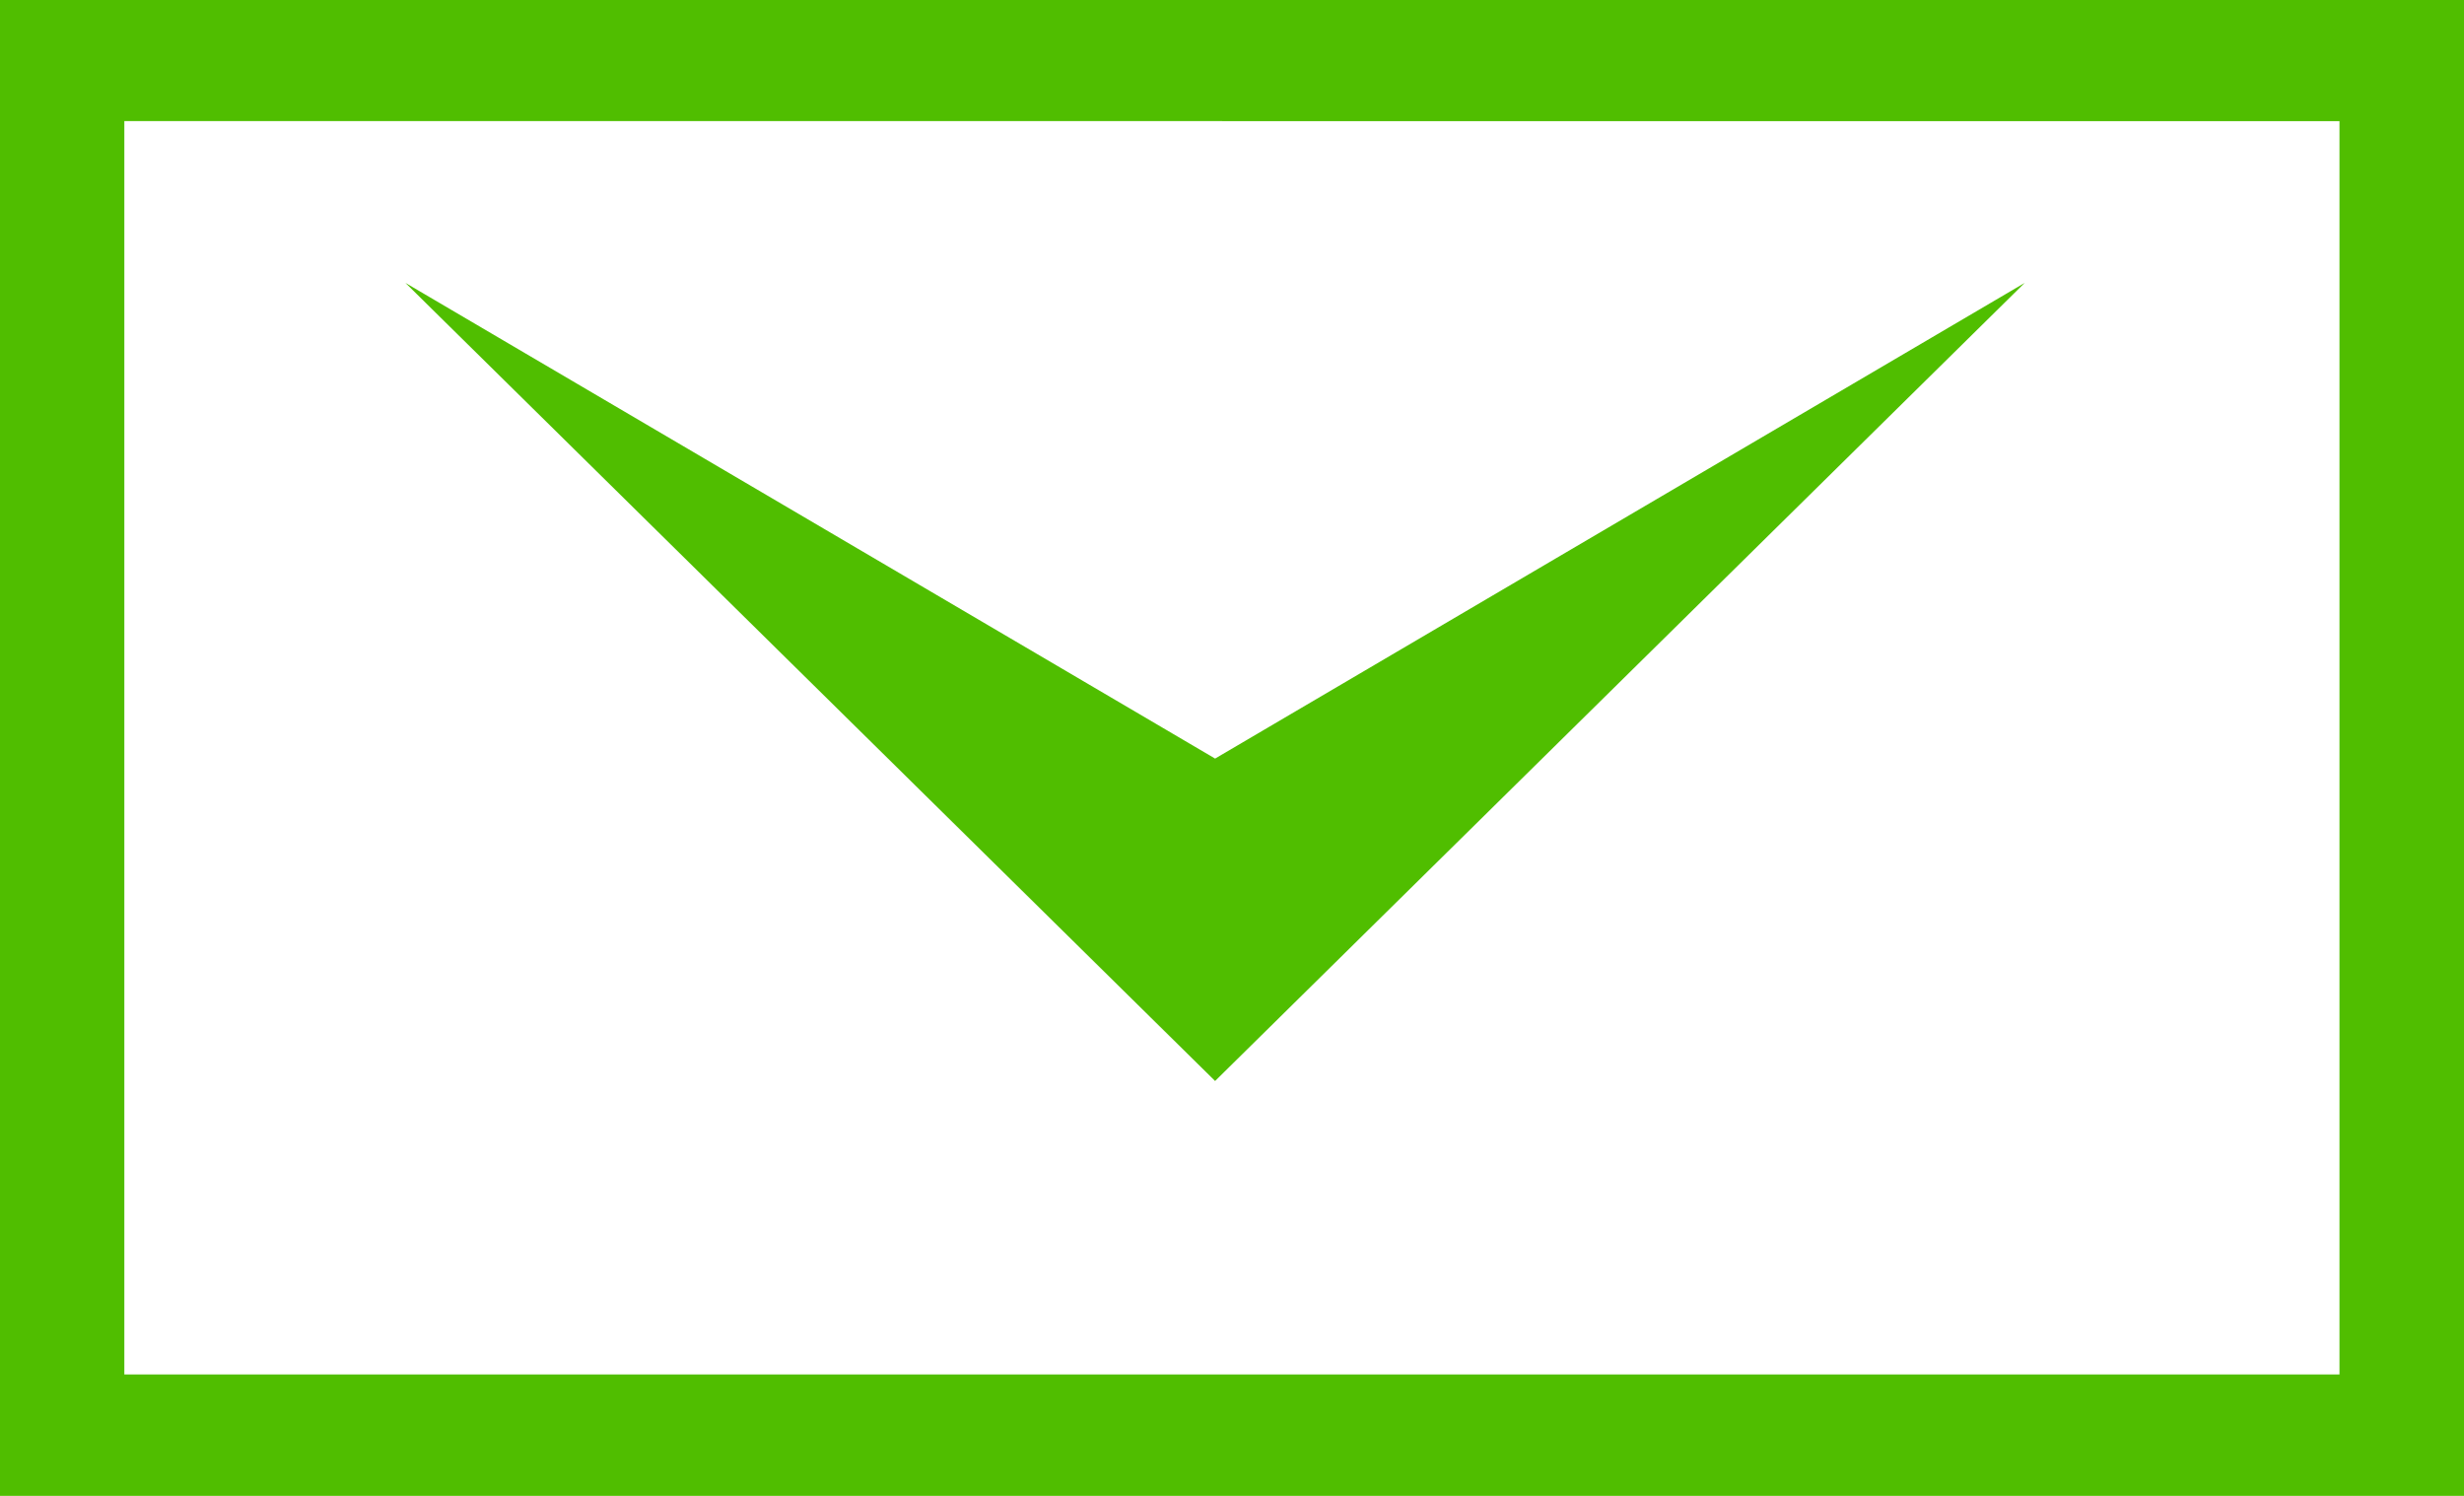 <?xml version="1.0" encoding="utf-8"?>
<!-- Generator: Adobe Illustrator 16.0.0, SVG Export Plug-In . SVG Version: 6.00 Build 0)  -->
<!DOCTYPE svg PUBLIC "-//W3C//DTD SVG 1.1//EN" "http://www.w3.org/Graphics/SVG/1.1/DTD/svg11.dtd">
<svg version="1.1" id="Layer_1" xmlns="http://www.w3.org/2000/svg" xmlns:xlink="http://www.w3.org/1999/xlink" x="0px" y="0px"
	 width="28px" height="17px" viewBox="0 0 28 17" enable-background="new 0 0 28 17" xml:space="preserve">
<g>
	<path fill="#50BE00" d="M28,0H0v17h28V0z M26.585,15.62H1.413V1.376l25.172,0.001V15.62z"/>
	<polygon fill="#50BE00" points="23.008,3.215 13.808,8.621 4.607,3.215 13.808,12.285 	"/>
</g>
</svg>

